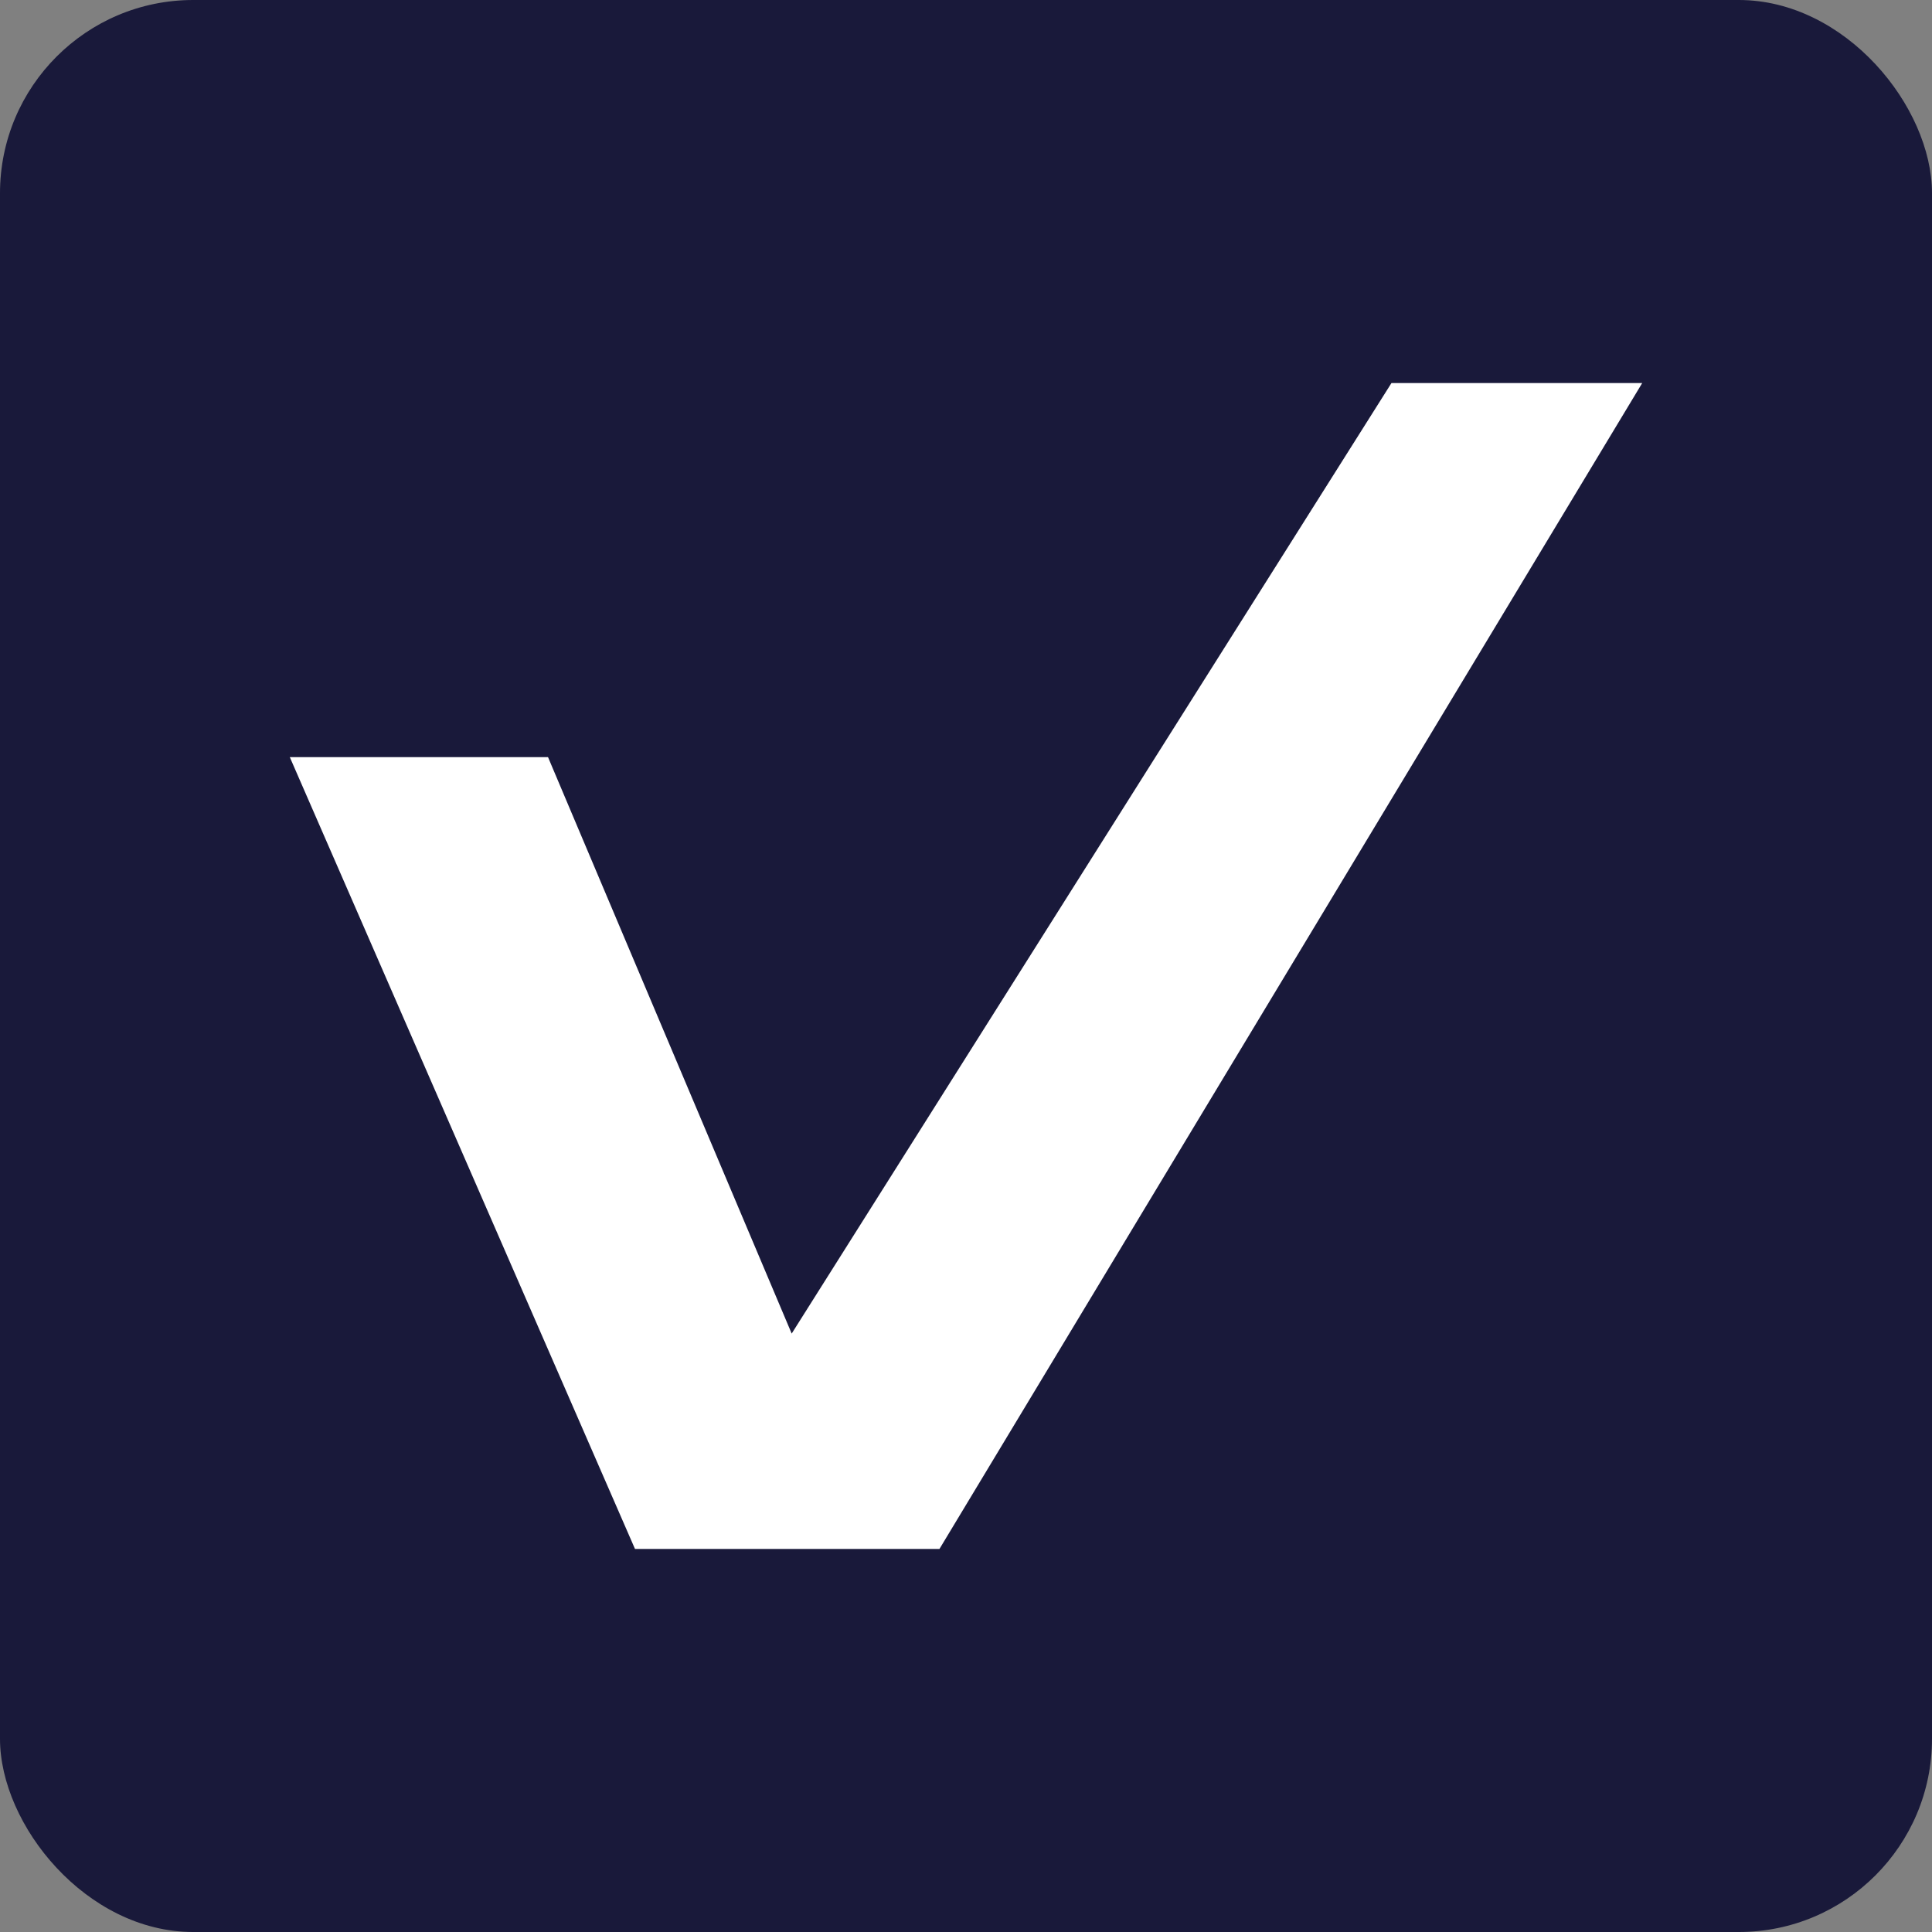 <svg xmlns="http://www.w3.org/2000/svg" version="1.1" xmlns:xlink="http://www.w3.org/1999/xlink" width="1000" height="1000"><rect width="100%" height="100%" fill="#808080" stroke="none"/><style>
    #light-icon {
      display: inline;
    }
    #dark-icon {
      display: none;
    }

    @media (prefers-color-scheme: dark) {
      #light-icon {
        display: none;
      }
      #dark-icon {
        display: inline;
      }
    }
  </style><g id="light-icon"><svg xmlns="http://www.w3.org/2000/svg" version="1.1" xmlns:xlink="http://www.w3.org/1999/xlink" width="1000" height="1000"><g clip-path="url(#SvgjsClipPath1056)"><rect width="1000" height="1000" fill="#19193a"></rect><g transform="matrix(24.138,0,0,24.138,150,198.276)"><svg xmlns="http://www.w3.org/2000/svg" version="1.1" xmlns:xlink="http://www.w3.org/1999/xlink" width="29" height="25"><svg width="29" height="25" viewBox="0 0 29 25" fill="none" xmlns="http://www.w3.org/2000/svg">
<path d="M29 0L13.931 25H7.402L0 8.021H5.537L10.762 20.382L23.623 0H29Z" fill="white"></path>
</svg></svg></g></g><defs><clipPath id="SvgjsClipPath1056"><rect width="1000" height="1000" x="0" y="0" rx="100" ry="100"></rect></clipPath></defs></svg></g><g id="dark-icon"><svg xmlns="http://www.w3.org/2000/svg" version="1.1" xmlns:xlink="http://www.w3.org/1999/xlink" width="1000" height="1000"><g clip-path="url(#SvgjsClipPath1057)"><rect width="1000" height="1000" fill="#19193a"></rect><g transform="matrix(24.138,0,0,24.138,150,198.276)"><svg xmlns="http://www.w3.org/2000/svg" version="1.1" xmlns:xlink="http://www.w3.org/1999/xlink" width="29" height="25"><svg width="29" height="25" viewBox="0 0 29 25" fill="none" xmlns="http://www.w3.org/2000/svg">
<path d="M29 0L13.931 25H7.402L0 8.021H5.537L10.762 20.382L23.623 0H29Z" fill="white"></path>
</svg></svg></g></g><defs><clipPath id="SvgjsClipPath1057"><rect width="1000" height="1000" x="0" y="0" rx="100" ry="100"></rect></clipPath></defs></svg></g></svg>